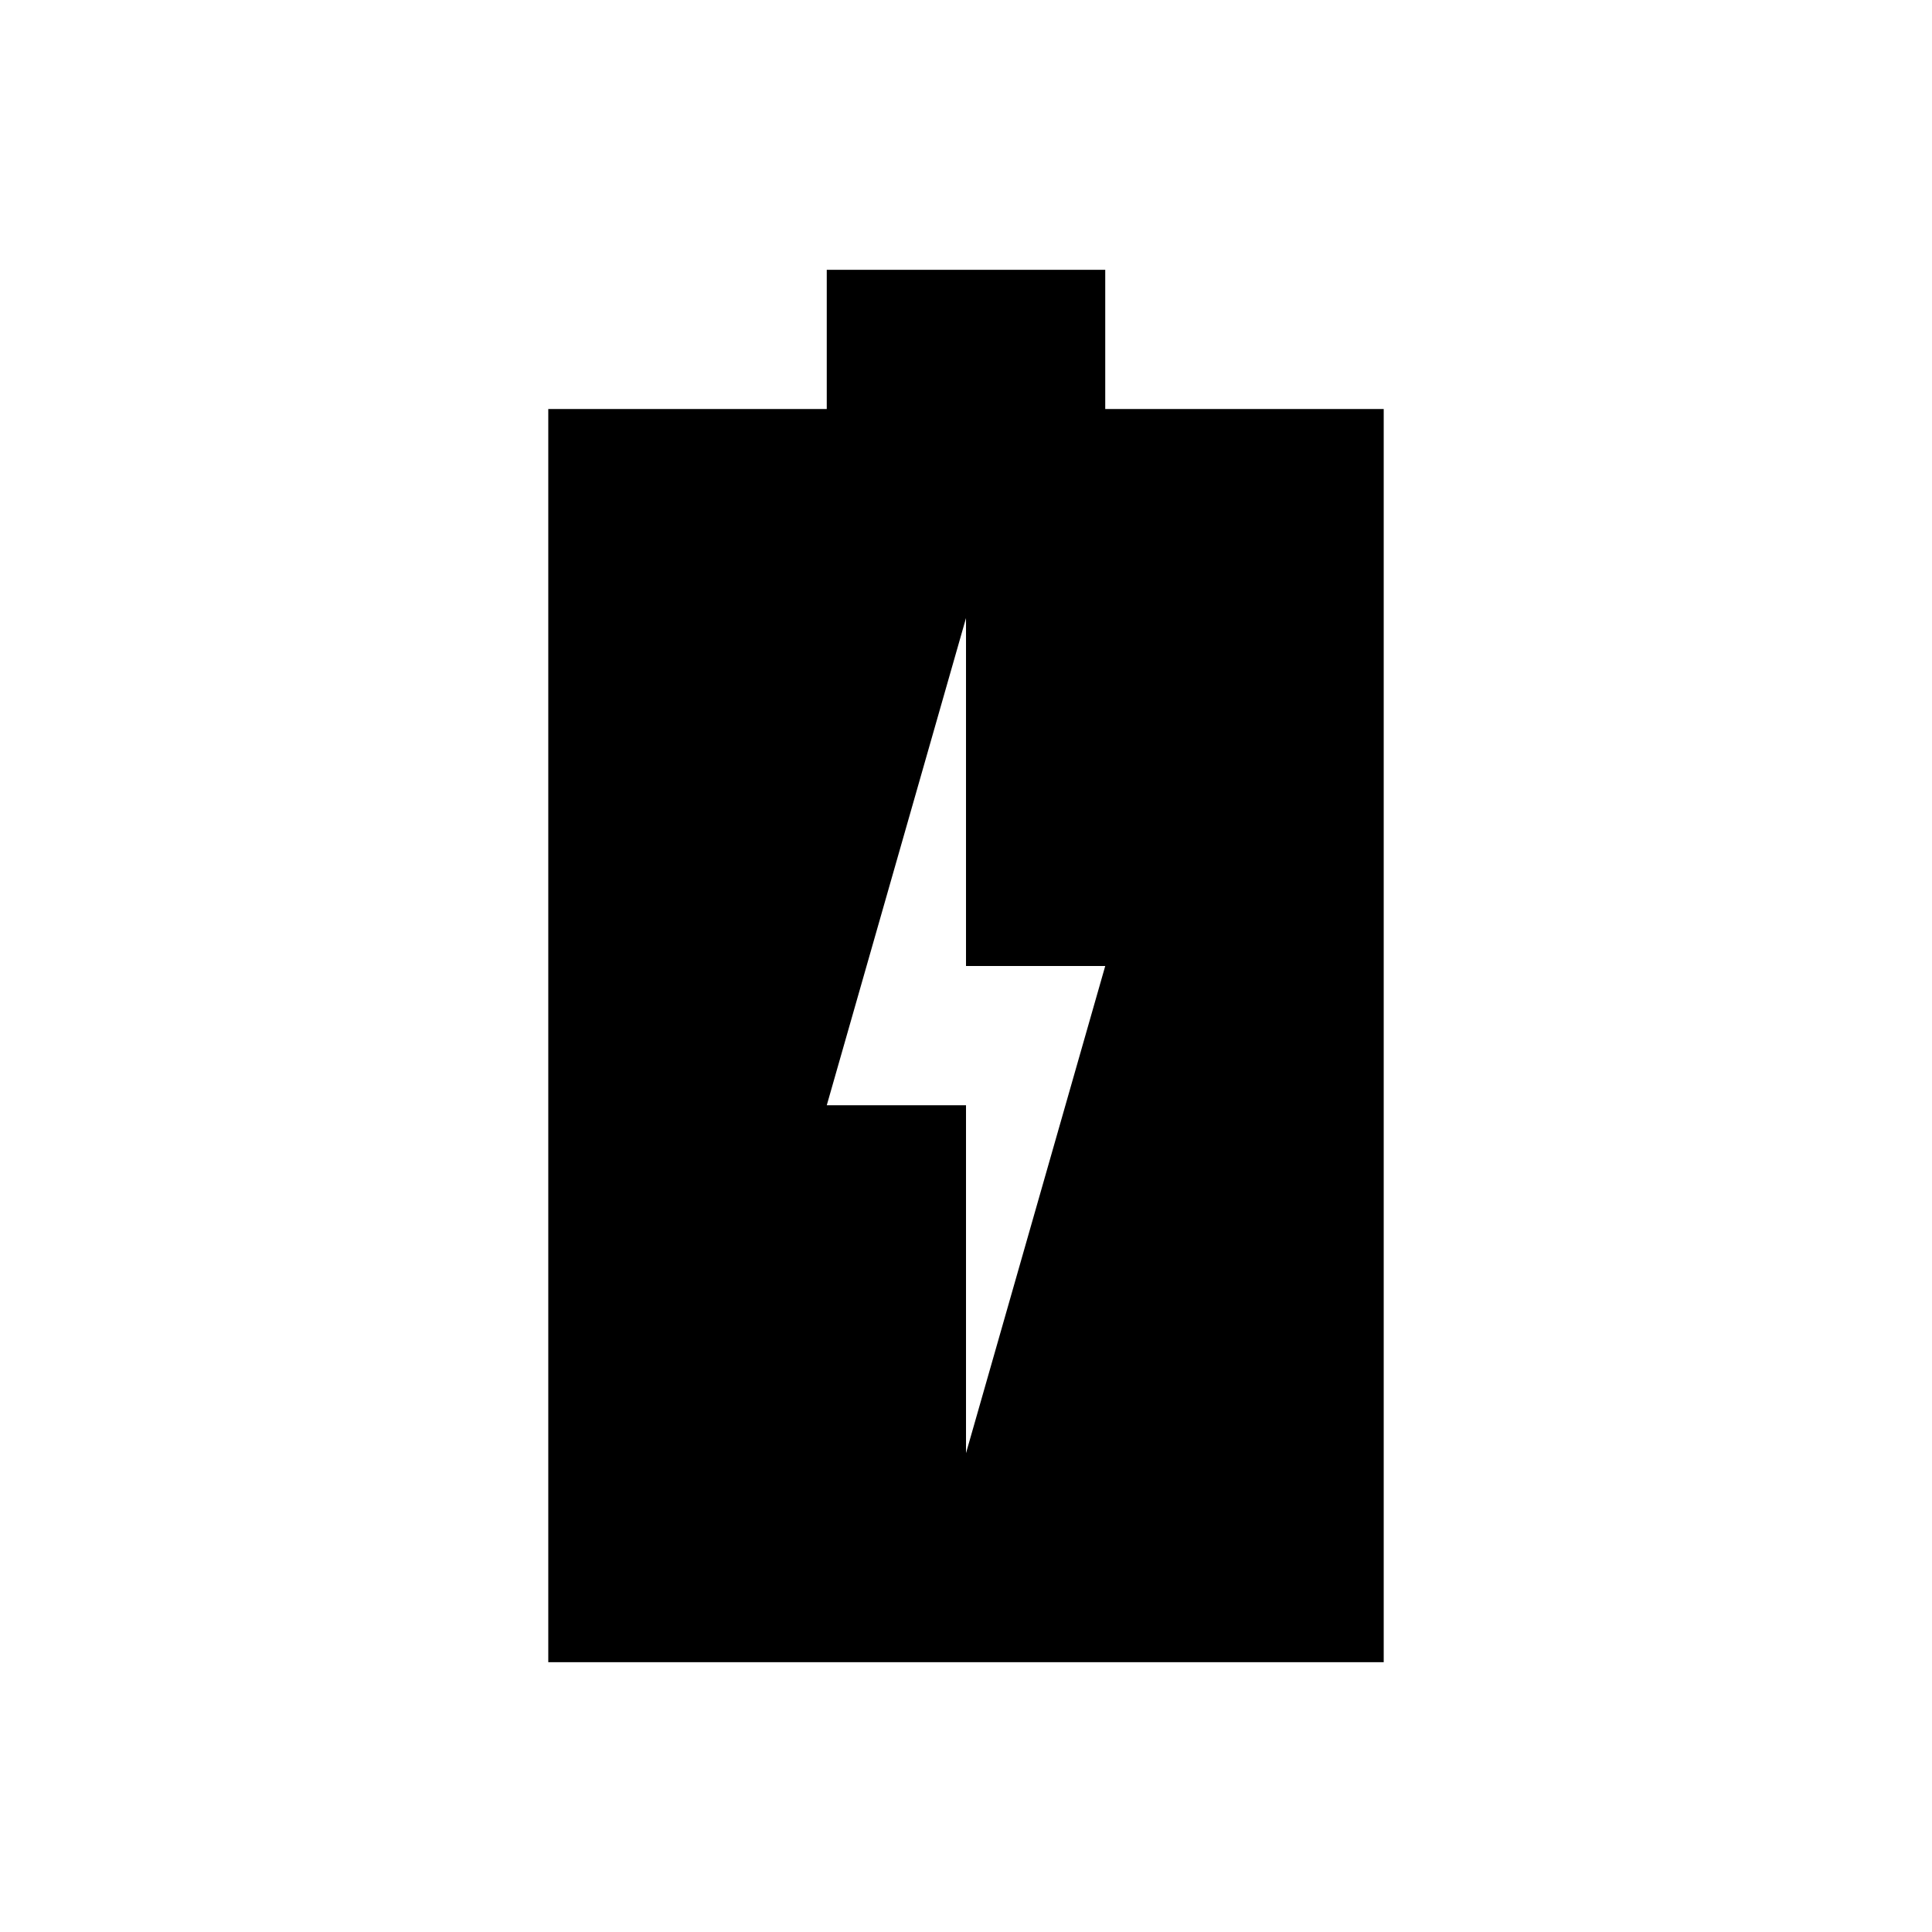 <?xml version="1.0" encoding="UTF-8"?>
<!-- Uploaded to: ICON Repo, www.svgrepo.com, Generator: ICON Repo Mixer Tools -->
<svg fill="#000000" width="800px" height="800px" version="1.1" viewBox="144 144 512 512" xmlns="http://www.w3.org/2000/svg">
 <path d="m436.9 252.4v-36.902h-73.801v36.902h-73.801v332.1h221.4v-332.1zm-36.898 276.7v-92.199h-36.898l36.898-129.11v92.203h36.898z"/>
</svg>